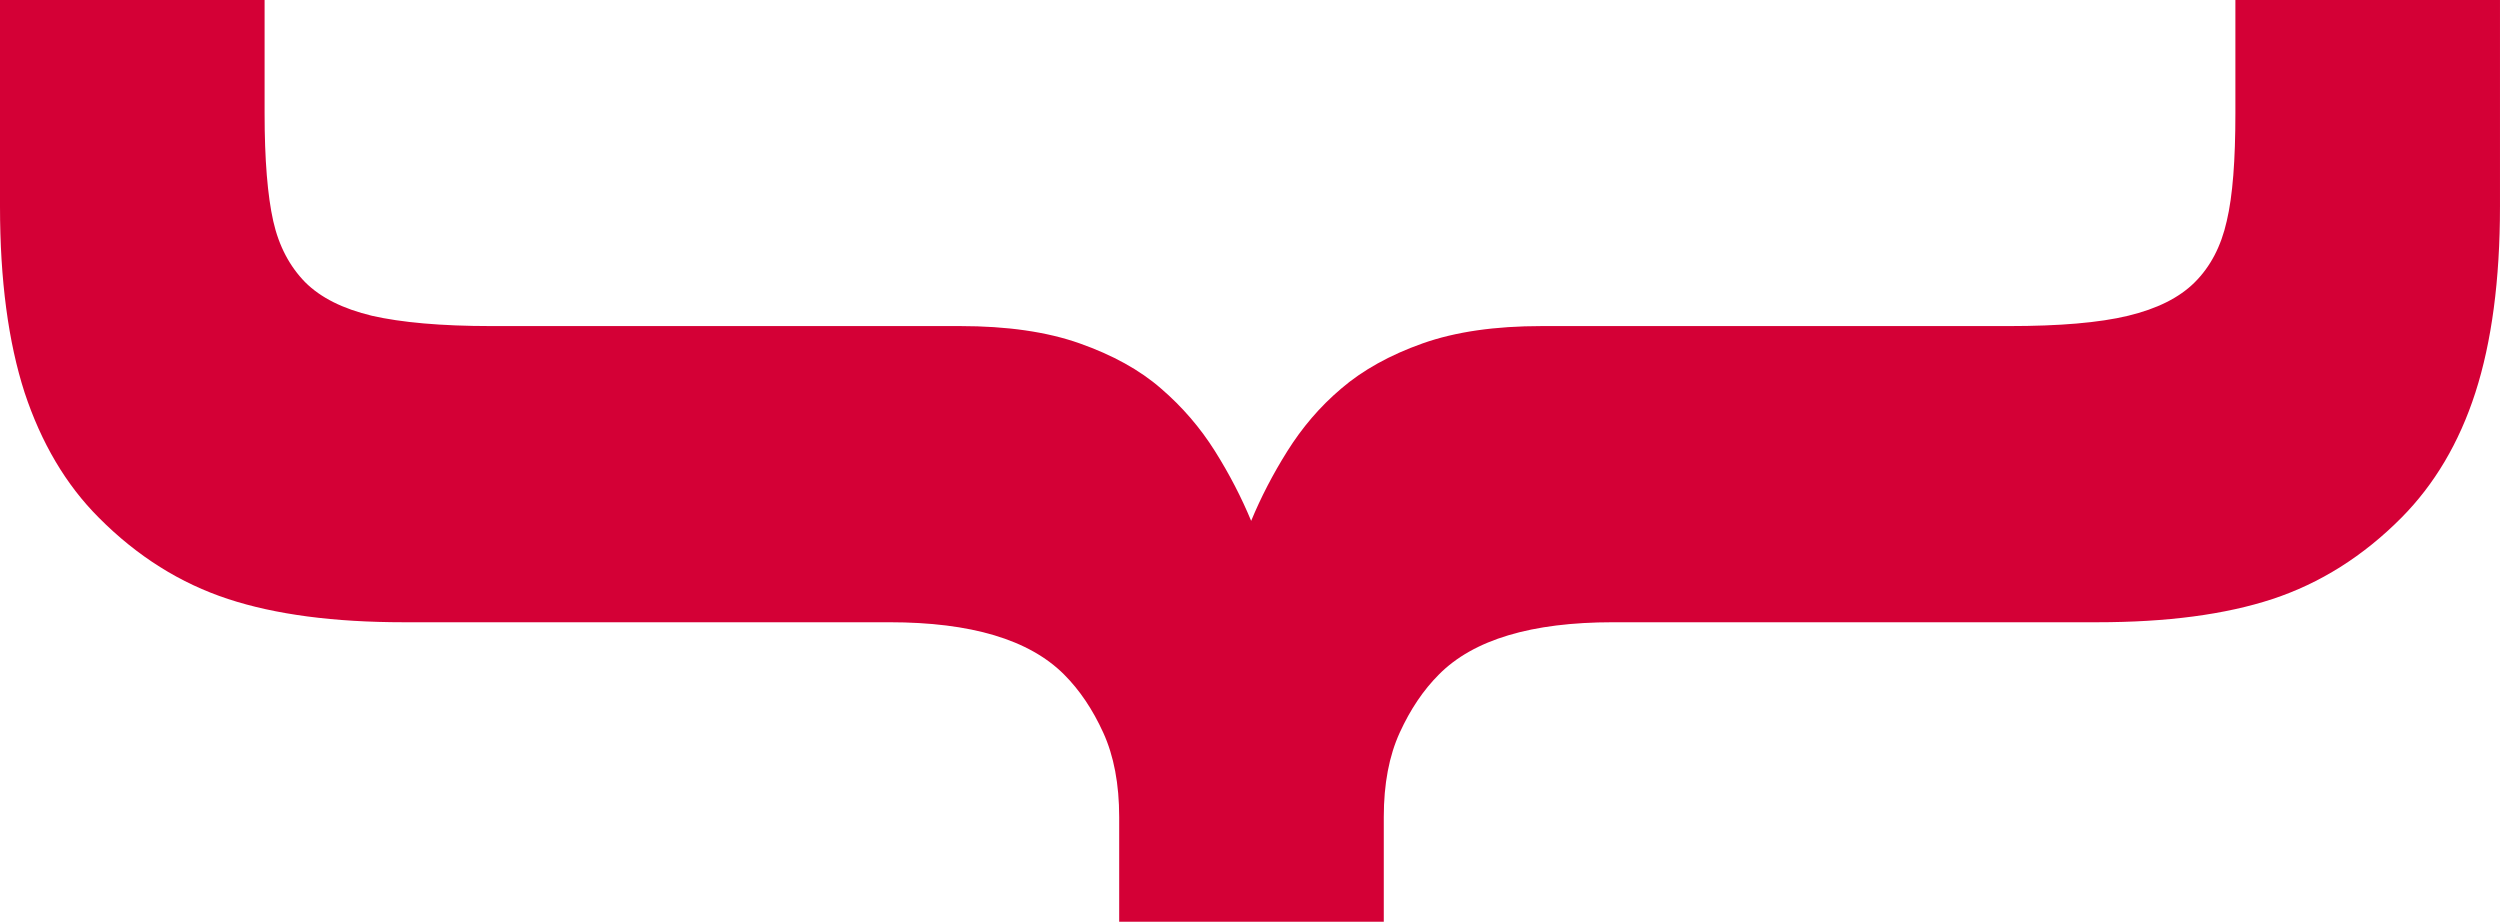 <svg width="160" height="59" viewBox="0 0 160 59" fill="none" xmlns="http://www.w3.org/2000/svg">
<g clip-path="url(#clip0_17_4810)">
<g style="mix-blend-mode:multiply">
<path d="M71.628 52.291C71.628 50.184 71.288 48.376 70.607 46.887C69.927 45.398 69.097 44.164 68.097 43.164C65.863 40.931 62.14 39.824 56.928 39.824L25.848 39.824C21.38 39.824 17.636 39.335 14.594 38.335C11.552 37.335 8.786 35.612 6.318 33.123C4.212 31.017 2.638 28.337 1.574 25.124C0.532 21.891 0 17.934 0 13.211L0 0L16.934 0L16.934 7.254C16.934 10.233 17.125 12.53 17.487 14.147C17.849 15.764 18.551 17.061 19.529 18.061C20.529 19.061 21.954 19.763 23.805 20.21C25.677 20.635 28.209 20.869 31.442 20.869L61.46 20.869C64.438 20.869 66.991 21.231 69.097 21.976C71.203 22.72 72.947 23.678 74.309 24.869C75.67 26.039 76.819 27.379 77.755 28.868C78.691 30.358 79.457 31.847 80.074 33.336C80.691 31.847 81.457 30.358 82.393 28.868C83.329 27.379 84.456 26.039 85.839 24.869C87.201 23.699 88.945 22.72 91.051 21.976C93.157 21.231 95.689 20.869 98.667 20.869L128.578 20.869C131.79 20.869 134.343 20.657 136.194 20.21C138.045 19.763 139.47 19.061 140.47 18.061C141.47 17.061 142.151 15.764 142.512 14.147C142.895 12.53 143.065 10.233 143.065 7.254V0L159.999 0V13.211C159.999 17.912 159.467 21.891 158.425 25.124C157.382 28.358 155.787 31.017 153.702 33.123C151.234 35.612 148.469 37.335 145.448 38.335C142.406 39.335 138.683 39.824 134.215 39.824L103.22 39.824C98.029 39.824 94.306 40.931 92.094 43.164C91.094 44.164 90.264 45.398 89.583 46.887C88.903 48.376 88.562 50.163 88.562 52.291V58.992L71.628 58.992V52.291Z" fill="#D40036"/>
</g>
</g>
<defs>
<clipPath id="clip0_17_4810">
<rect width="159.999" height="58.992" fill="white"/>
</clipPath>
</defs>
</svg>
